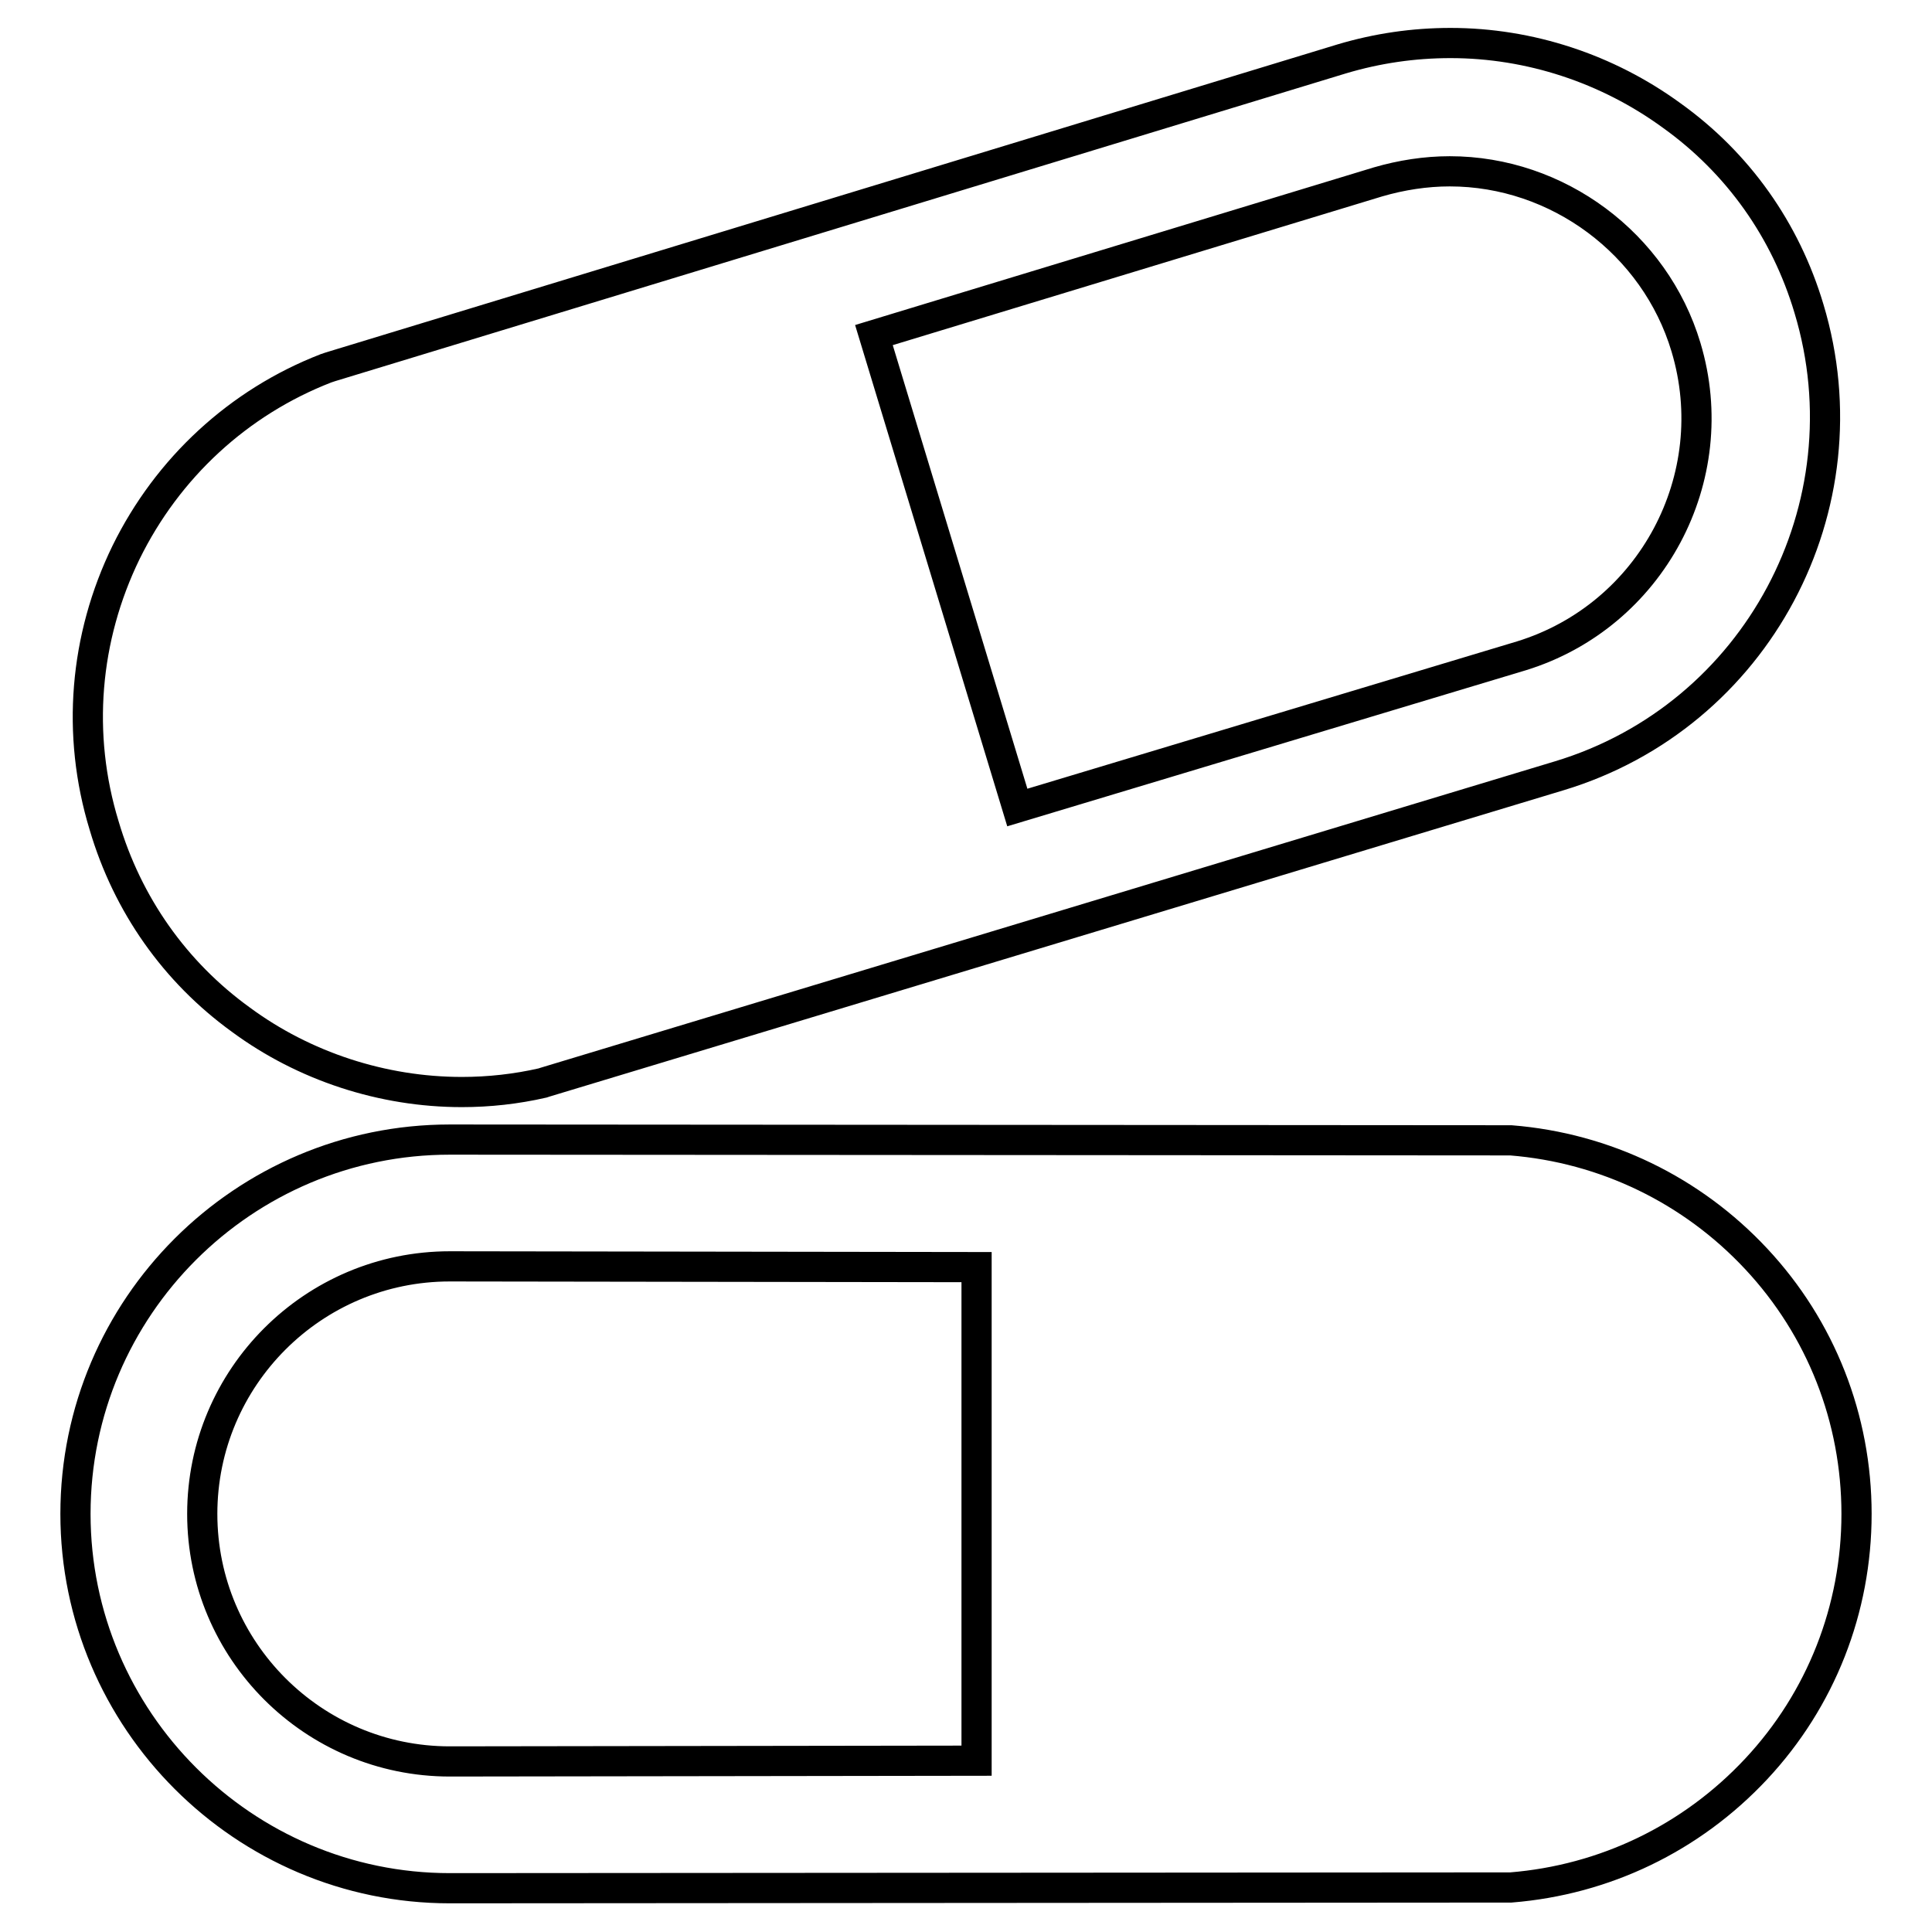 <?xml version="1.0" encoding="utf-8"?>
<!-- Svg Vector Icons : http://www.onlinewebfonts.com/icon -->
<!DOCTYPE svg PUBLIC "-//W3C//DTD SVG 1.1//EN" "http://www.w3.org/Graphics/SVG/1.1/DTD/svg11.dtd">
<svg version="1.1" xmlns="http://www.w3.org/2000/svg" xmlns:xlink="http://www.w3.org/1999/xlink" x="0px" y="0px" viewBox="0 0 256 256" enable-background="new 0 0 256 256" xml:space="preserve">
<g> <path stroke-width="4" fill-opacity="0" stroke="#000000"  d="M232.7,166.8c-8.5-9.1-20-14.7-32.5-15.7l-0.3,0L59.6,151C32.3,151,10,173.2,10,200.6 c0,27.3,22.3,49.6,49.6,49.6h0l140-0.1l0.6,0c12.4-1,23.9-6.5,32.5-15.7c8.6-9.2,13.3-21.2,13.3-33.8 C246,188,241.3,176,232.7,166.8L232.7,166.8z M129.4,233.3l-69.8,0.1c-18.1,0-32.8-14.7-32.8-32.8c0-18.1,14.7-32.8,32.8-32.8 l69.8,0.1V233.3z M31.9,135.1c8.4,6.2,18.8,9.6,29.3,9.6h0c3.6,0,7.2-0.4,10.7-1.2l0.3-0.1l134.4-40.6c26.2-7.9,41-35.7,33.1-61.9 c-3.1-10.4-9.4-19.3-18.2-25.6c-8.5-6.2-18.8-9.6-29.3-9.6c-4.9,0-9.7,0.7-14.4,2.1l-134,40.8l-0.6,0.2 c-11.6,4.5-21,13.2-26.5,24.4c-5.5,11.3-6.6,24.1-2.9,36.2C16.9,119.9,23.2,128.8,31.9,135.1z M182.6,24.1c3.1-0.9,6.3-1.4,9.5-1.4 c14.3,0,27.2,9.6,31.3,23.3c5.2,17.3-4.6,35.6-21.8,40.9L134.8,107l-19-62.6L182.6,24.1L182.6,24.1z"/></g>
</svg>